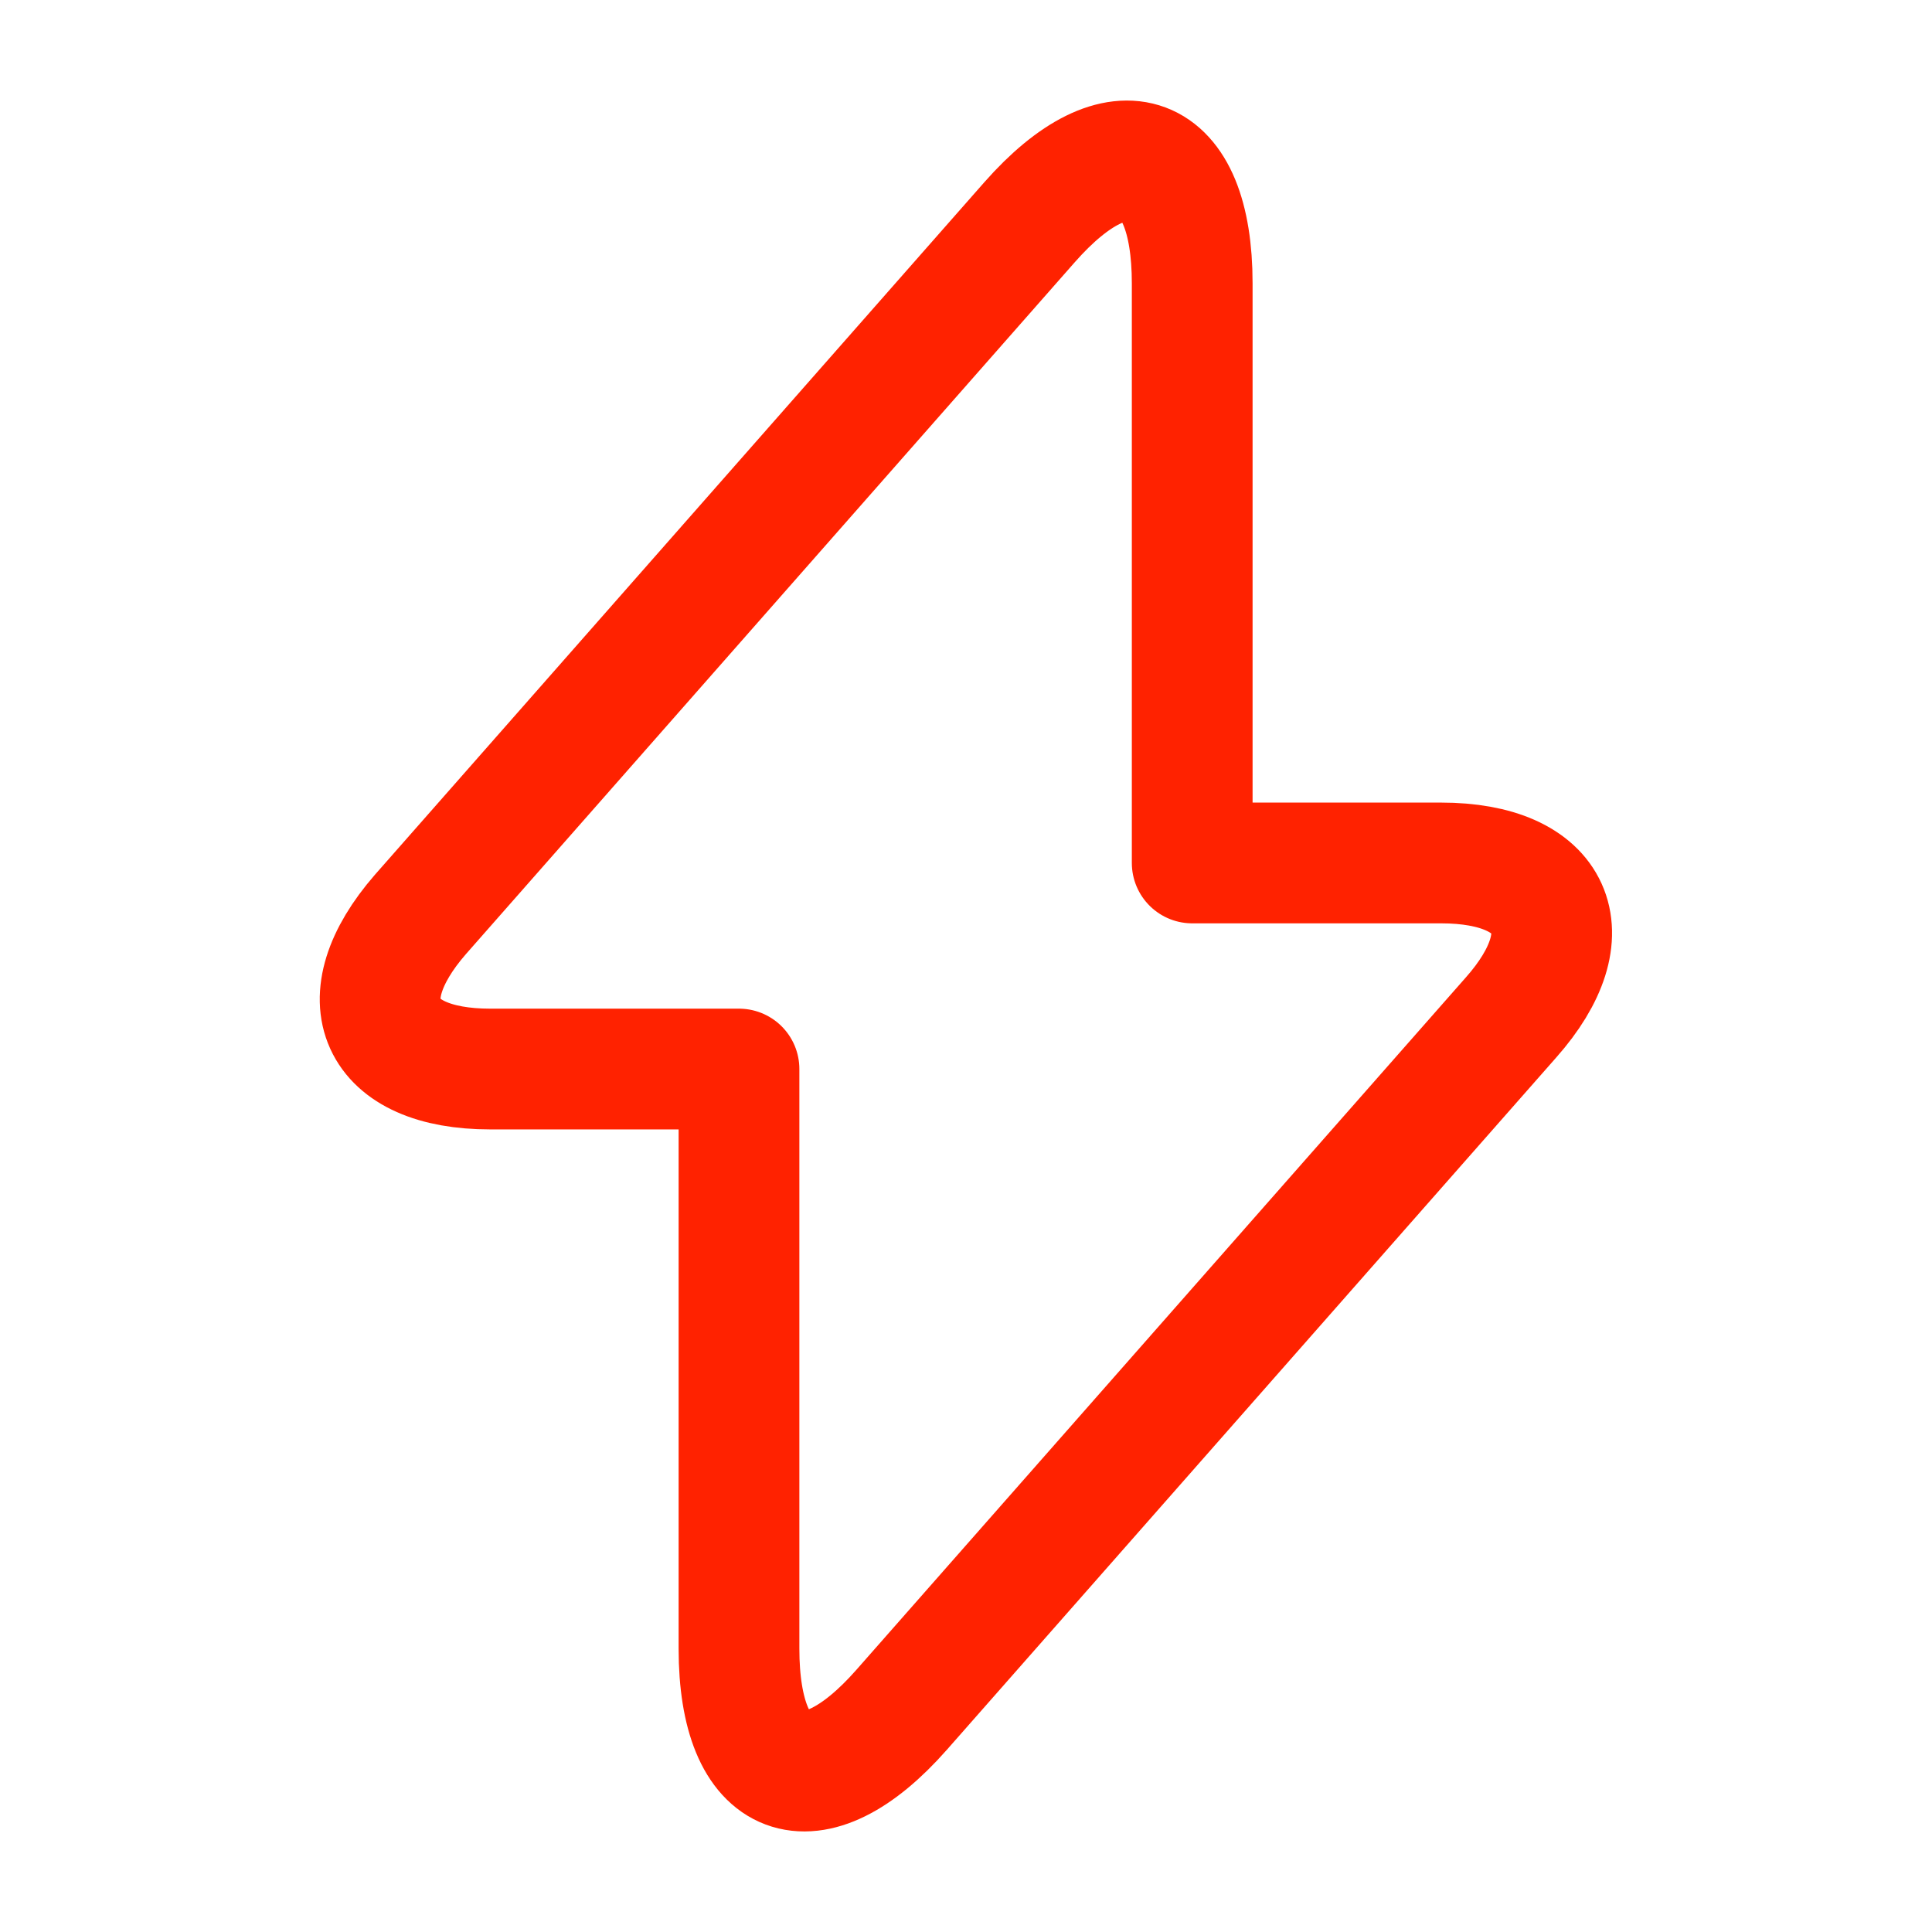 <svg xmlns="http://www.w3.org/2000/svg" width="24" height="24" viewBox="0 0 24 24"><g id="vuesax_linear_flash" data-name="vuesax/linear/flash" transform="translate(-428 -316)"><g id="flash"><path id="Vector" d="M1.368,11.281h3.09v7.2c0,1.68.91,2.02,2.02.76l7.57-8.6c.93-1.05.54-1.92-.87-1.92h-3.09v-7.2c0-1.68-.91-2.02-2.02-.76L.5,9.361C-.422,10.421-.032,11.281,1.368,11.281Z" transform="translate(432.722 317.999)" fill="none" stroke="#f20" stroke-linecap="round" stroke-linejoin="round" stroke-width="1.5"></path><path id="Vector-2" data-name="Vector" d="M0,0H24V24H0Z" transform="translate(428 316)" fill="none" opacity="0"></path></g></g></svg>